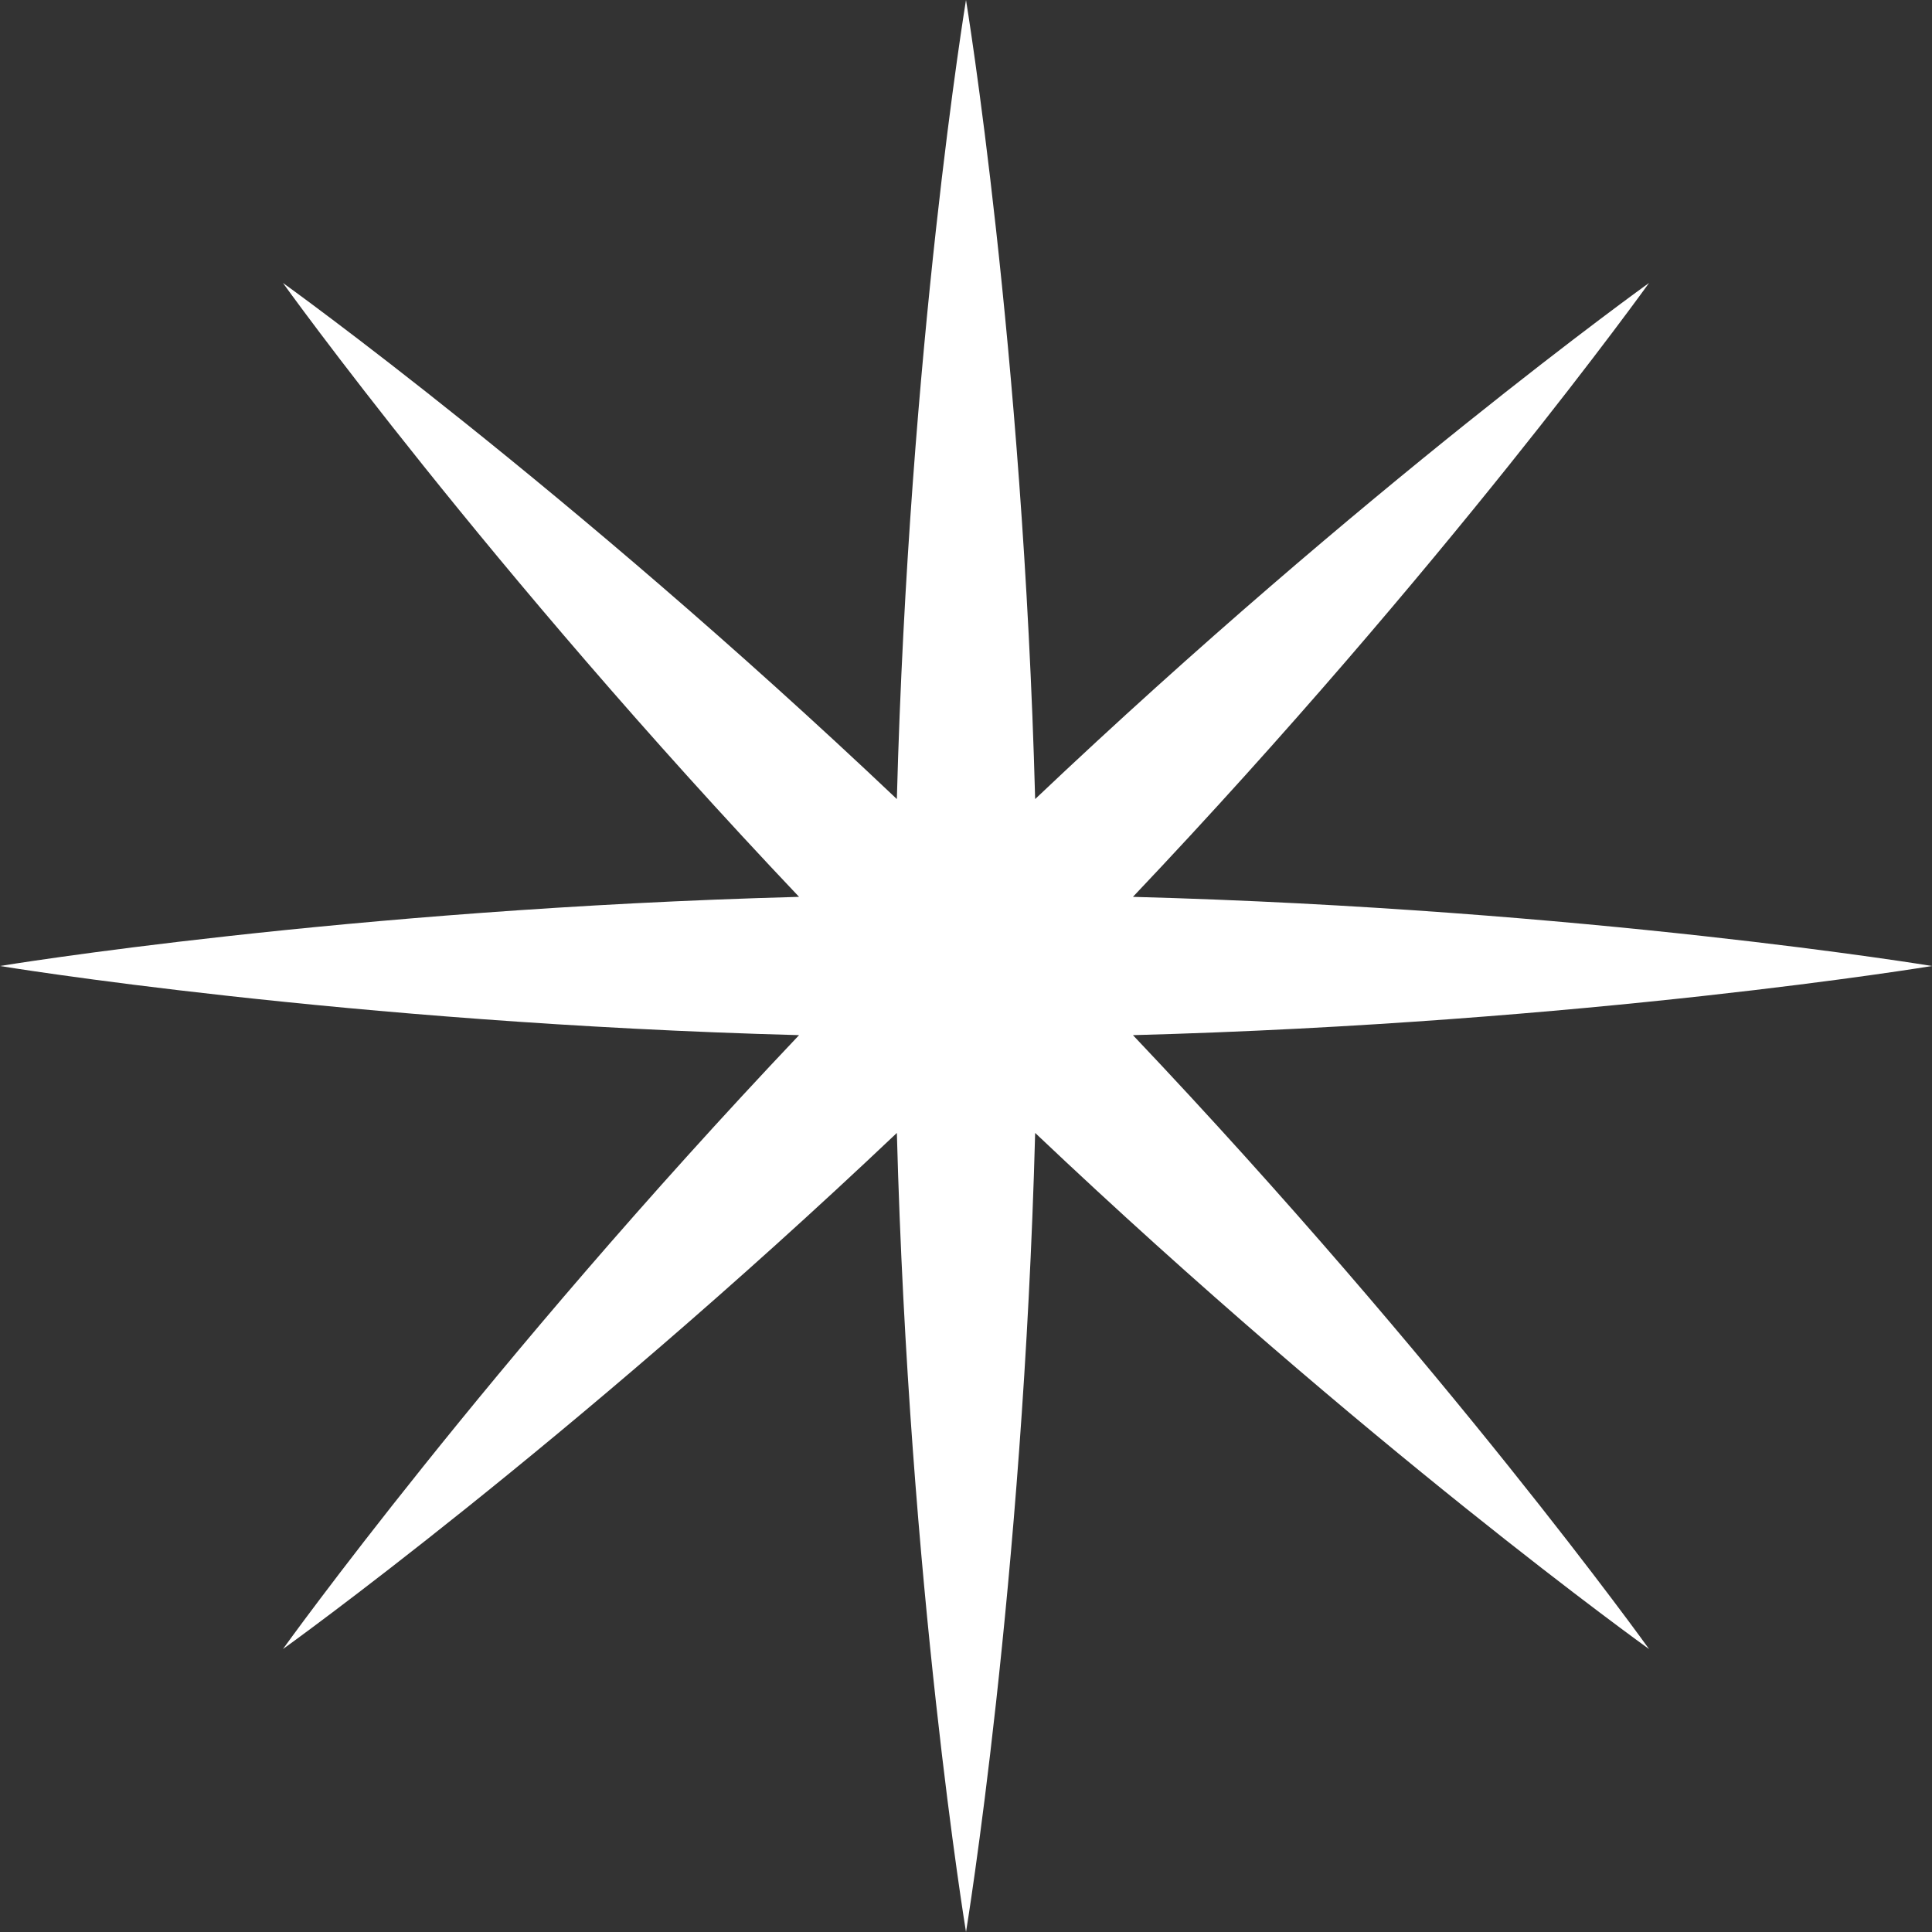 <?xml version="1.0" encoding="UTF-8" standalone="no"?><svg xmlns="http://www.w3.org/2000/svg" xmlns:xlink="http://www.w3.org/1999/xlink" fill="#000000" height="2643.4" preserveAspectRatio="xMidYMid meet" version="1" viewBox="178.3 178.3 2643.4 2643.4" width="2643.4" zoomAndPan="magnify"><rect x="178.3" y="178.3" width="2643.4" height="2643.4" fill="#333333" stroke="none"/><g id="change1_1"><path d="M1728.41,1594.61c621.1-16.64,1093.3-94.61,1093.3-94.61s-472.2-77.97-1093.3-94.61 c427.42-450.95,706.18-839.98,706.18-839.98s-389.03,278.77-839.98,706.18c-16.64-621.1-94.61-1093.3-94.61-1093.3 s-77.97,472.2-94.61,1093.3C954.44,844.17,565.41,565.41,565.41,565.41s278.77,389.03,706.18,839.98 C650.49,1422.03,178.29,1500,178.29,1500s472.2,77.97,1093.31,94.61c-427.42,450.95-706.18,839.98-706.18,839.98 s389.03-278.77,839.98-706.18c16.64,621.1,94.61,1093.3,94.61,1093.3s77.97-472.2,94.61-1093.3 c450.95,427.42,839.98,706.18,839.98,706.18S2155.83,2045.56,1728.41,1594.61z" fill="#ffffff"/></g></svg>